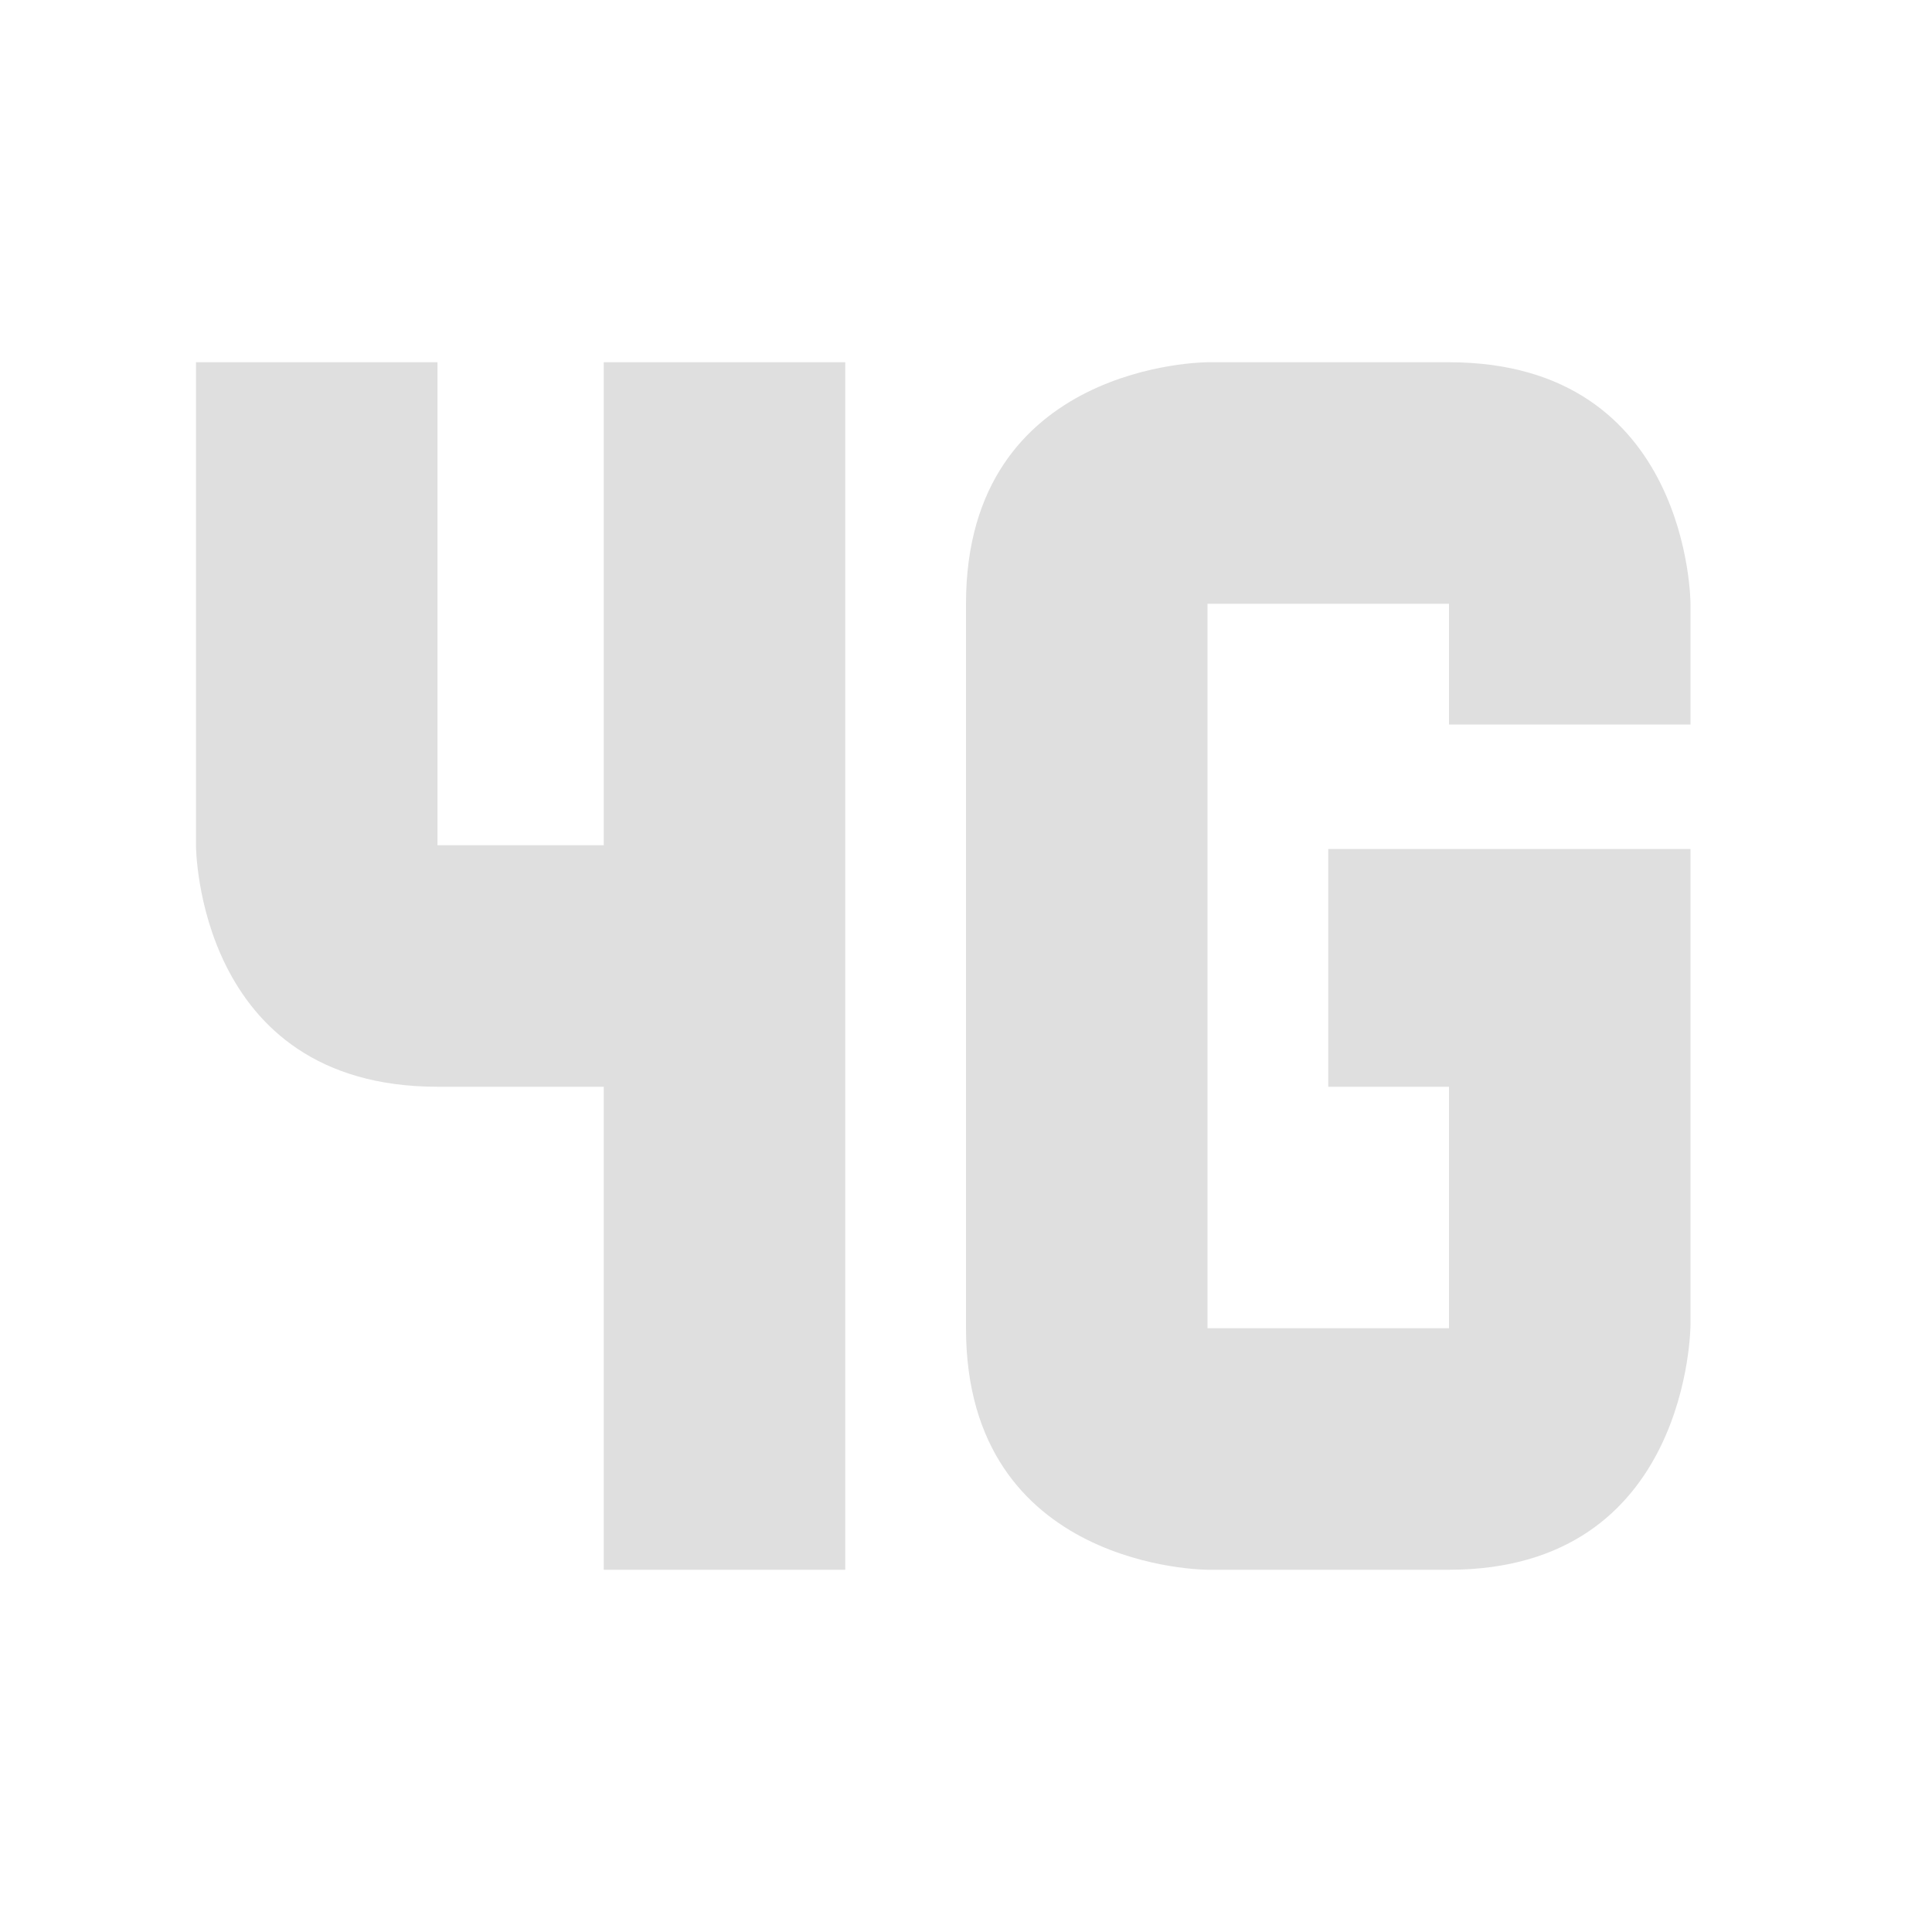 <svg style="clip-rule:evenodd;fill-rule:evenodd;stroke-linejoin:round;stroke-miterlimit:2" viewBox="0 0 16 16" xmlns="http://www.w3.org/2000/svg">
 <path d="m1.623 3h2v4h1.377v-4h2v10h-2v-4h-1.377c-2 0-2-2-2-2v-4z" fill="#dfdfdf"/>
 <path d="m10 3h2c2 0 2 2 2 2v1h-2v-1h-2v6h2v-2h-1v-1.969h3v3.938s0 2.031-2 2.031h-2s-2 0-2-2v-6c0-2 2-2 2-2z" fill="#dfdfdf"/>
</svg>
